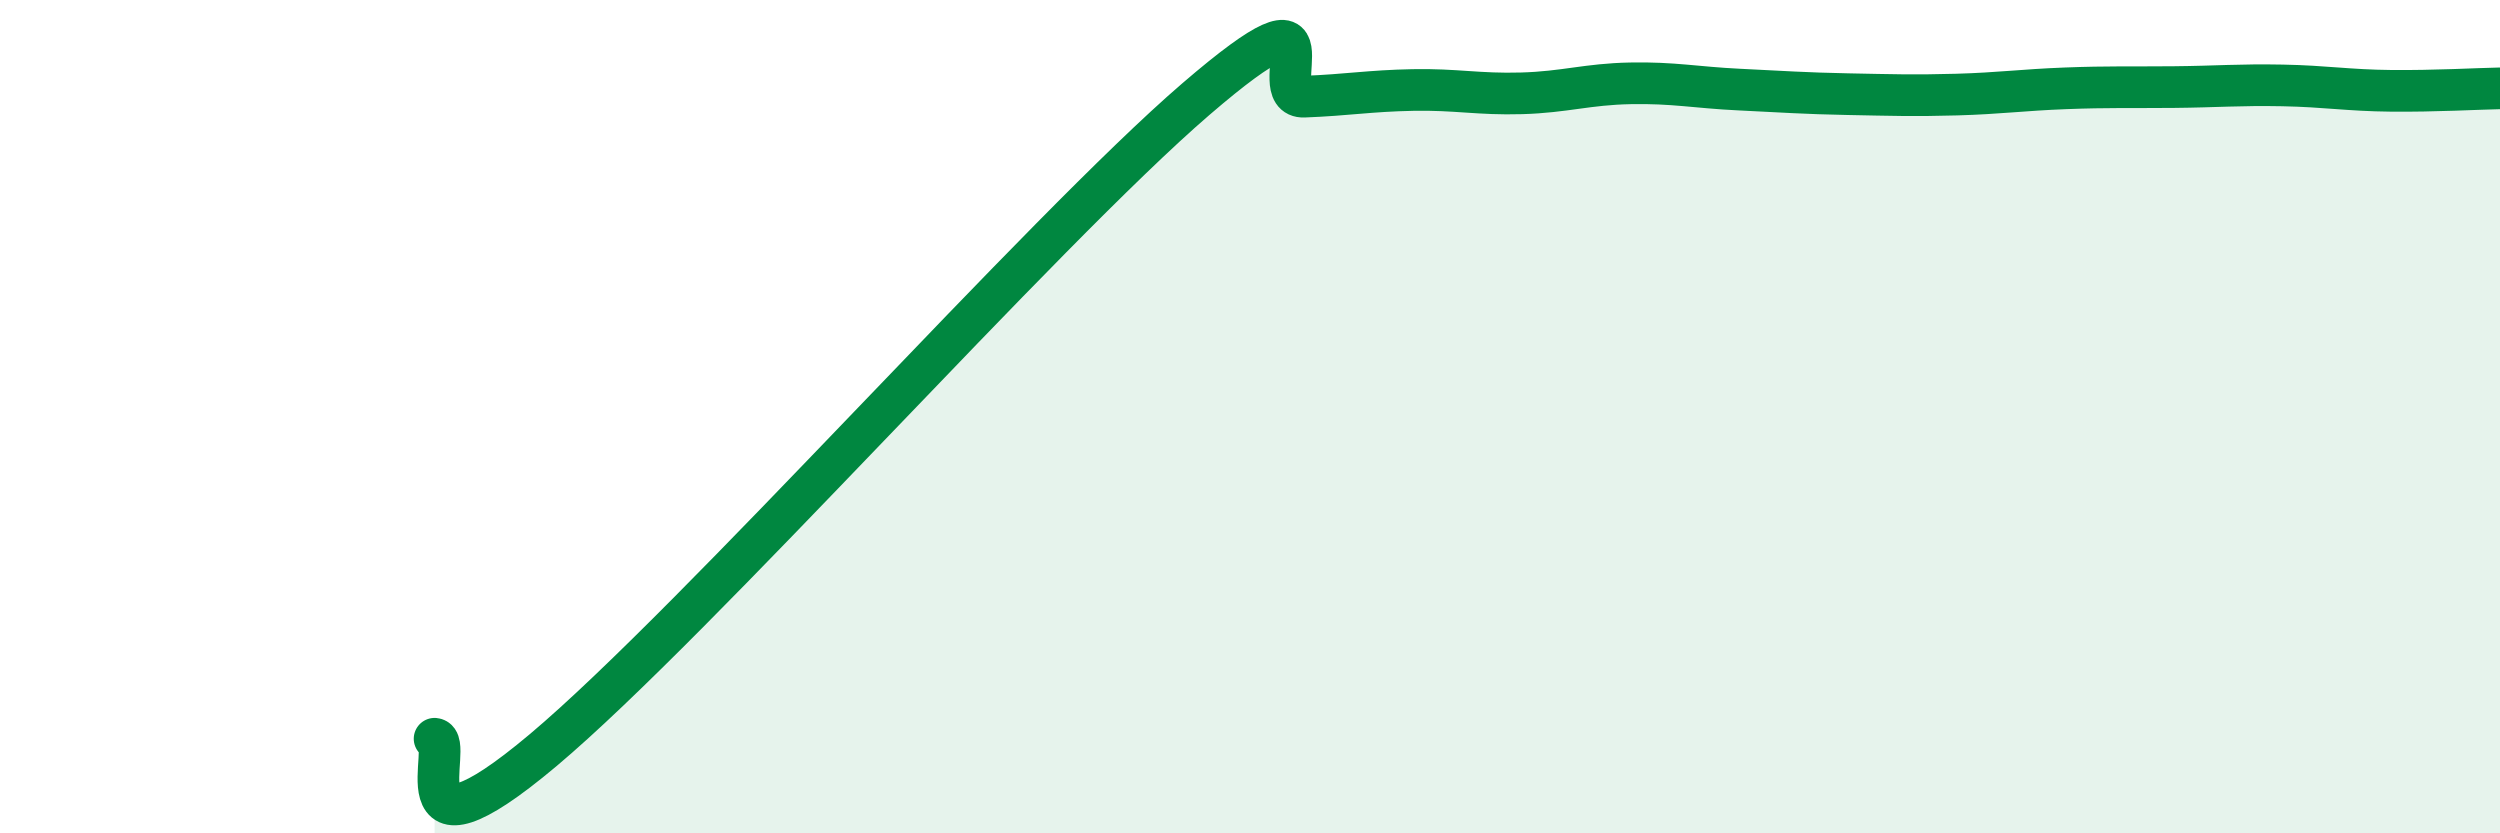 
    <svg width="60" height="20" viewBox="0 0 60 20" xmlns="http://www.w3.org/2000/svg">
      <path
        d="M 10.43,17.73 C 10.95,17.78 9.39,21.07 13.04,18 C 16.69,14.93 25.05,5.52 28.7,2.38 C 32.35,-0.76 30.26,2.36 31.3,2.32 C 32.34,2.28 32.87,2.18 33.91,2.16 C 34.95,2.14 35.48,2.27 36.52,2.24 C 37.56,2.21 38.09,2.02 39.13,2 C 40.17,1.98 40.7,2.1 41.74,2.15 C 42.78,2.2 43.31,2.24 44.35,2.26 C 45.39,2.28 45.92,2.3 46.96,2.27 C 48,2.24 48.53,2.16 49.57,2.12 C 50.61,2.08 51.13,2.1 52.17,2.09 C 53.21,2.08 53.74,2.03 54.78,2.05 C 55.82,2.07 56.35,2.17 57.39,2.18 C 58.43,2.19 59.48,2.13 60,2.12L60 20L10.43 20Z"
        fill="#008740"
        opacity="0.1"
        stroke-linecap="round"
        stroke-linejoin="round"
      />
      <path
        d="M 10.43,17.73 C 10.95,17.78 9.39,21.07 13.04,18 C 16.69,14.93 25.05,5.52 28.7,2.38 C 32.35,-0.76 30.26,2.36 31.3,2.32 C 32.34,2.28 32.87,2.18 33.91,2.16 C 34.95,2.14 35.48,2.27 36.52,2.24 C 37.56,2.21 38.09,2.02 39.13,2 C 40.17,1.98 40.7,2.1 41.74,2.15 C 42.78,2.2 43.31,2.24 44.35,2.26 C 45.39,2.28 45.92,2.3 46.96,2.27 C 48,2.24 48.53,2.16 49.57,2.12 C 50.61,2.08 51.13,2.1 52.17,2.09 C 53.21,2.08 53.74,2.03 54.78,2.05 C 55.82,2.07 56.35,2.17 57.39,2.18 C 58.43,2.19 59.48,2.13 60,2.12"
        stroke="#008740"
        stroke-width="1"
        fill="none"
        stroke-linecap="round"
        stroke-linejoin="round"
      />
    </svg>
  